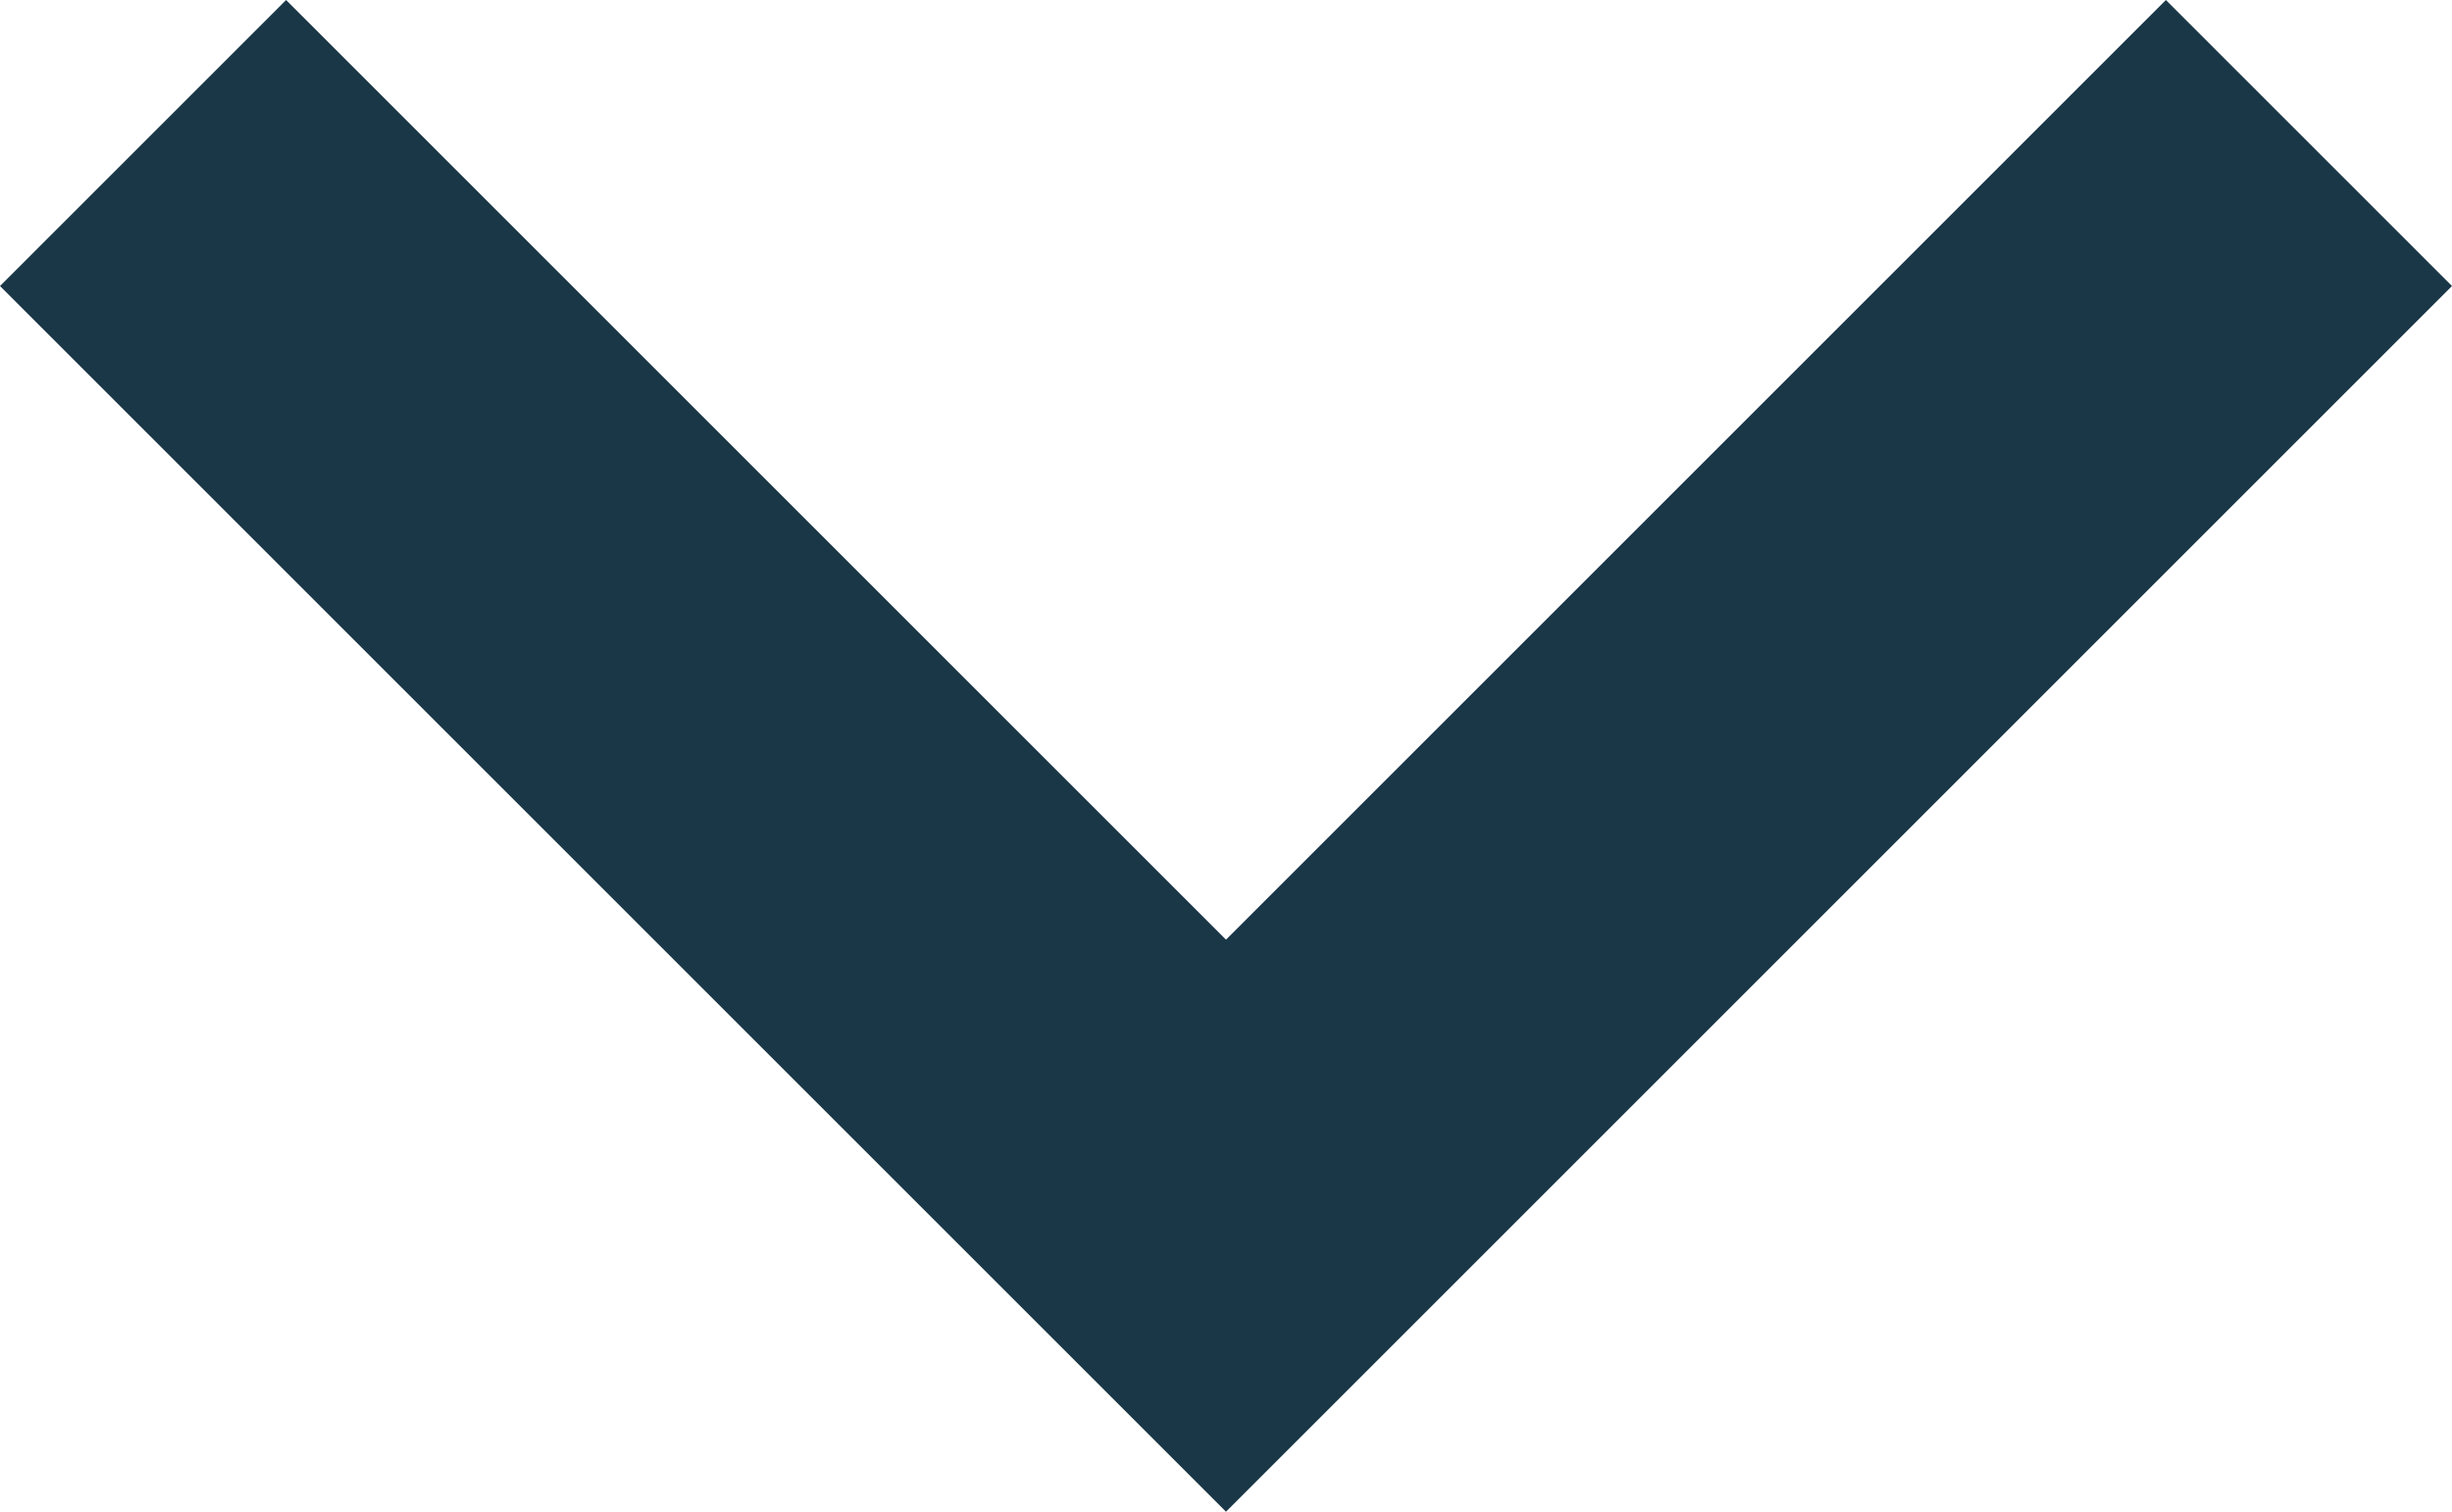 <svg preserveAspectRatio="xMidYMid meet" width="100%" height="100%" overflow="visible" style="display: block;" viewBox="0 0 16 9.867" fill="none" xmlns="http://www.w3.org/2000/svg">
<path id="icon" d="M8 9.867L0 1.867L1.867 0L8 6.133L14.133 0L16 1.867L8 9.867Z" fill="#1A3747"/>
</svg>
